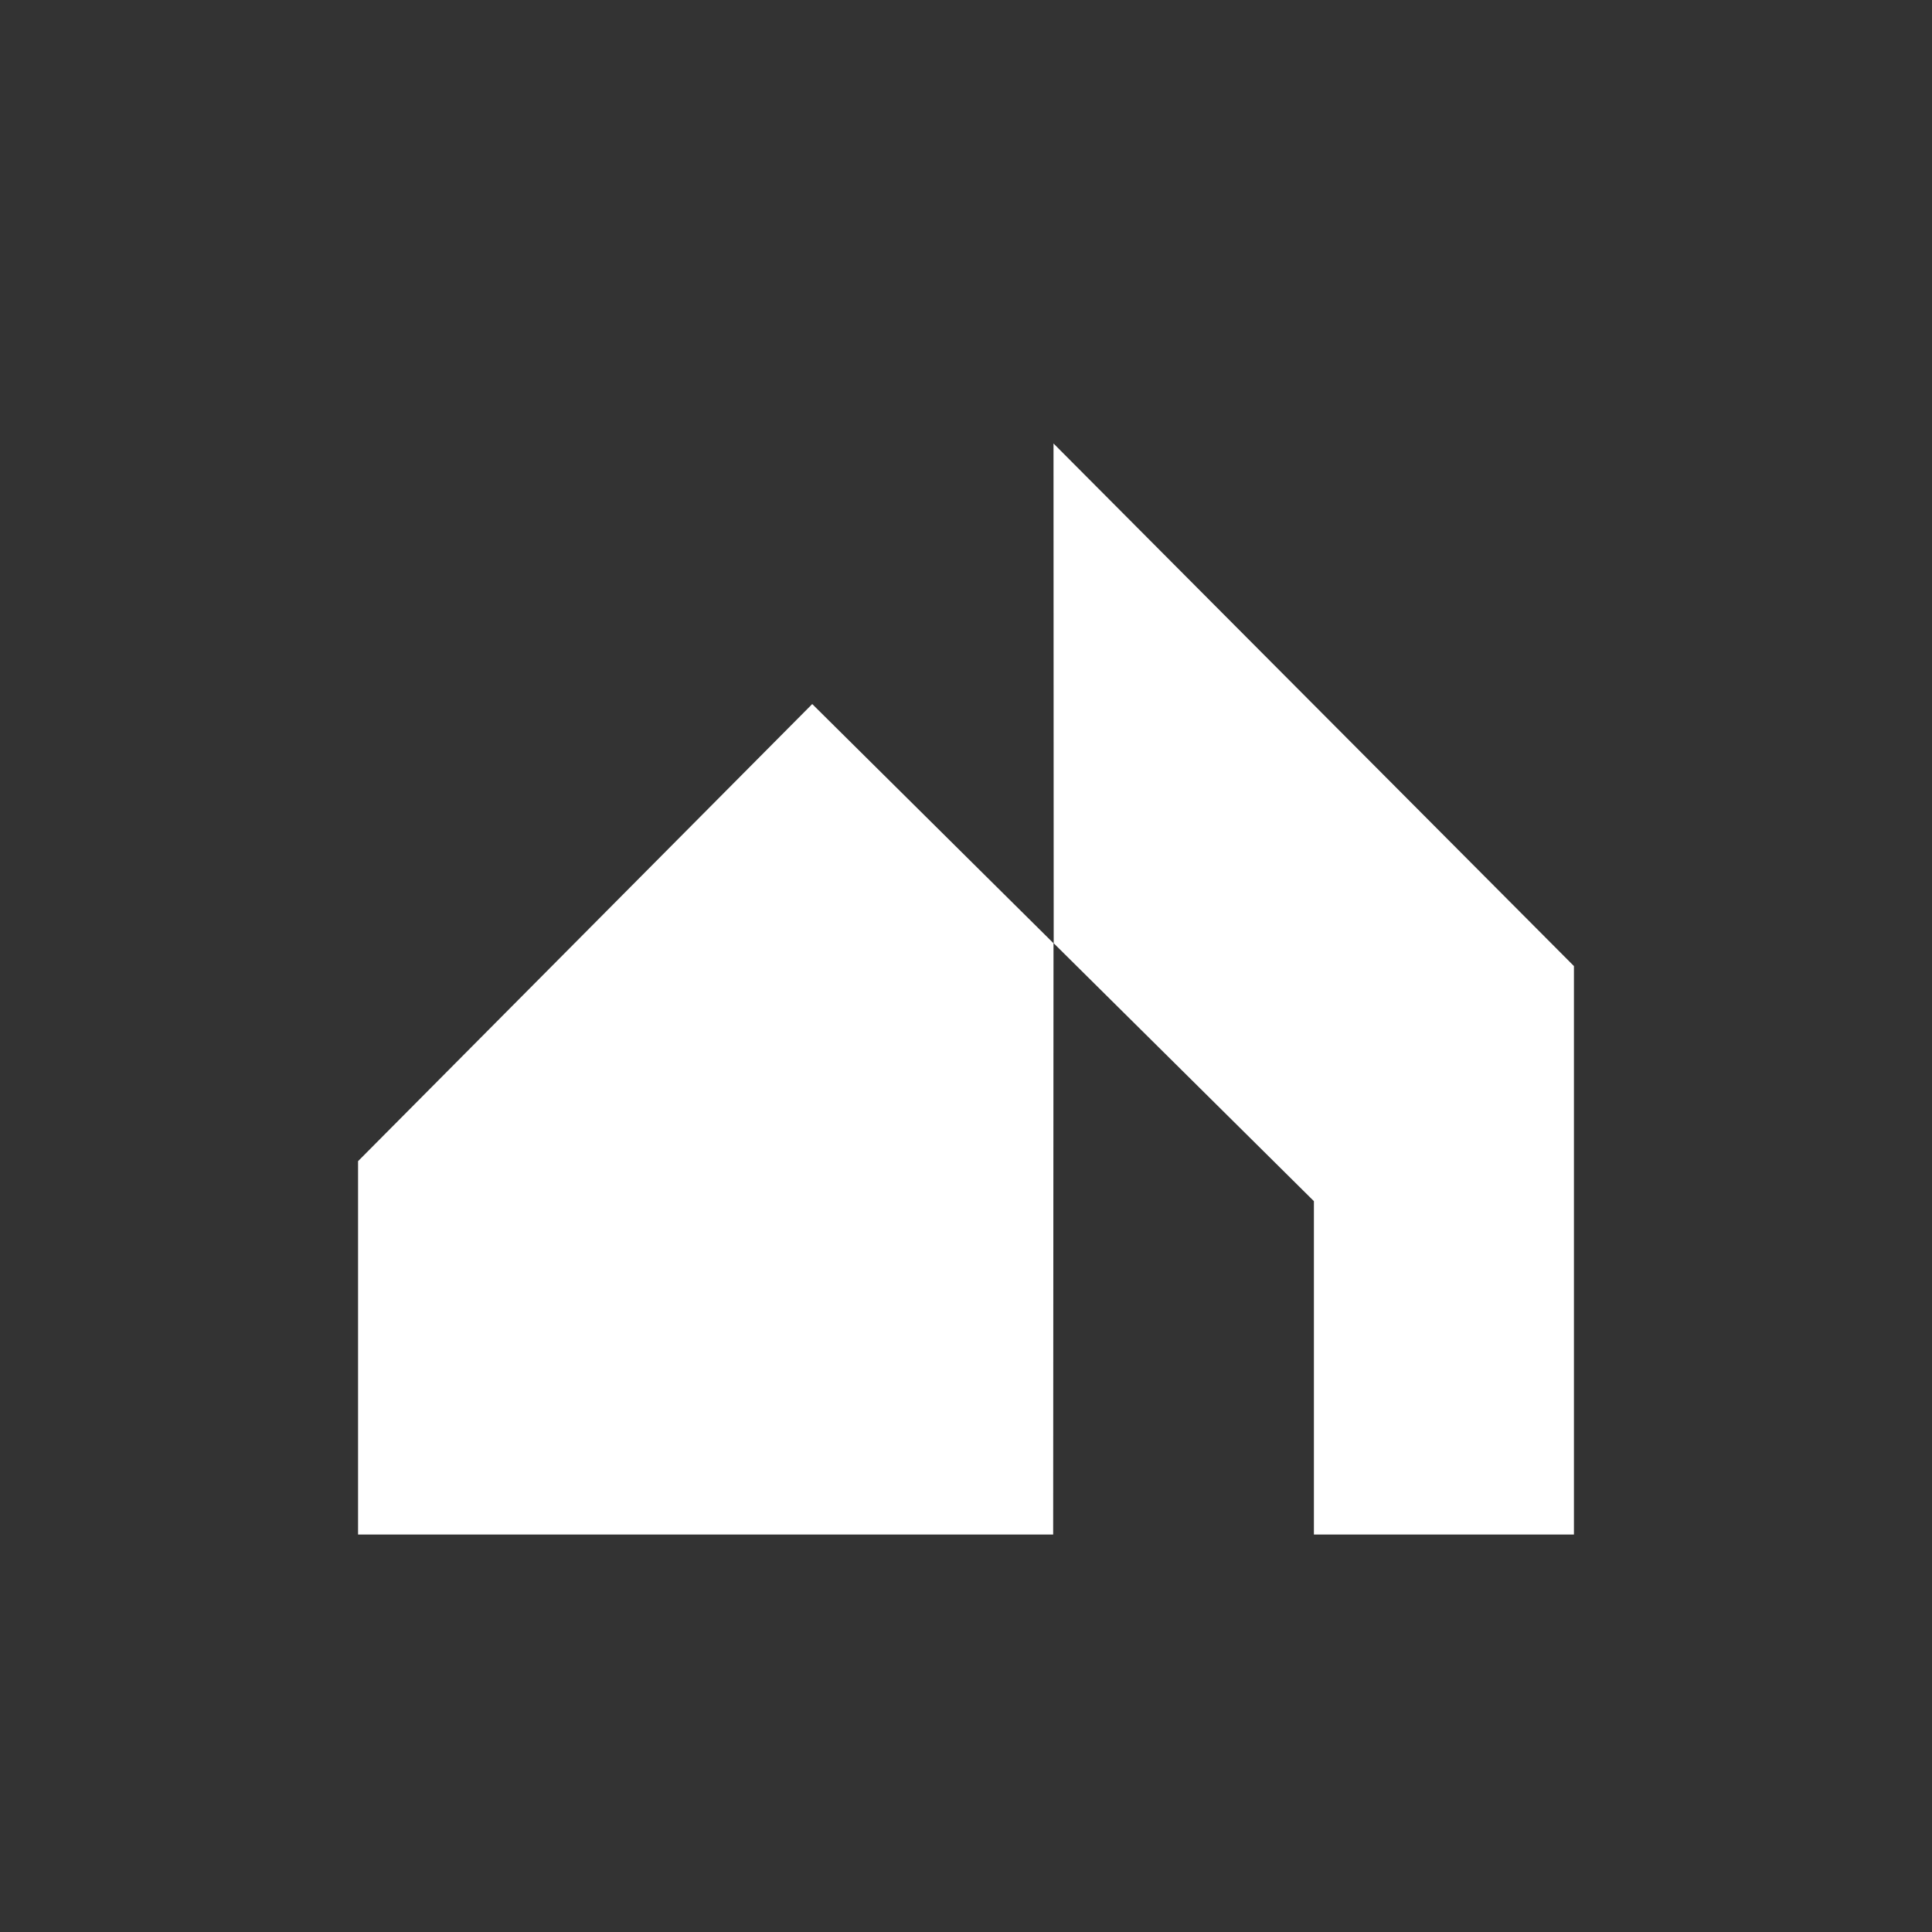 <svg xmlns="http://www.w3.org/2000/svg" id="Favicon_Reversed" viewBox="0 0 512 512"><rect x="0" y="0" width="512" height="512" fill="#333333" stroke="none"/><defs><style>      .cls-1 {        fill: #fff;      }    </style></defs><polygon class="cls-1" points="215.25 186.58 94.89 307.72 94.89 406.66 279.1 406.66 279.19 249.97 215.25 186.58"></polygon><polygon class="cls-1" points="279.19 117.53 279.24 249.97 348.2 318.32 348.2 406.66 417.11 406.66 417.11 256.02 279.19 117.53"></polygon></svg>